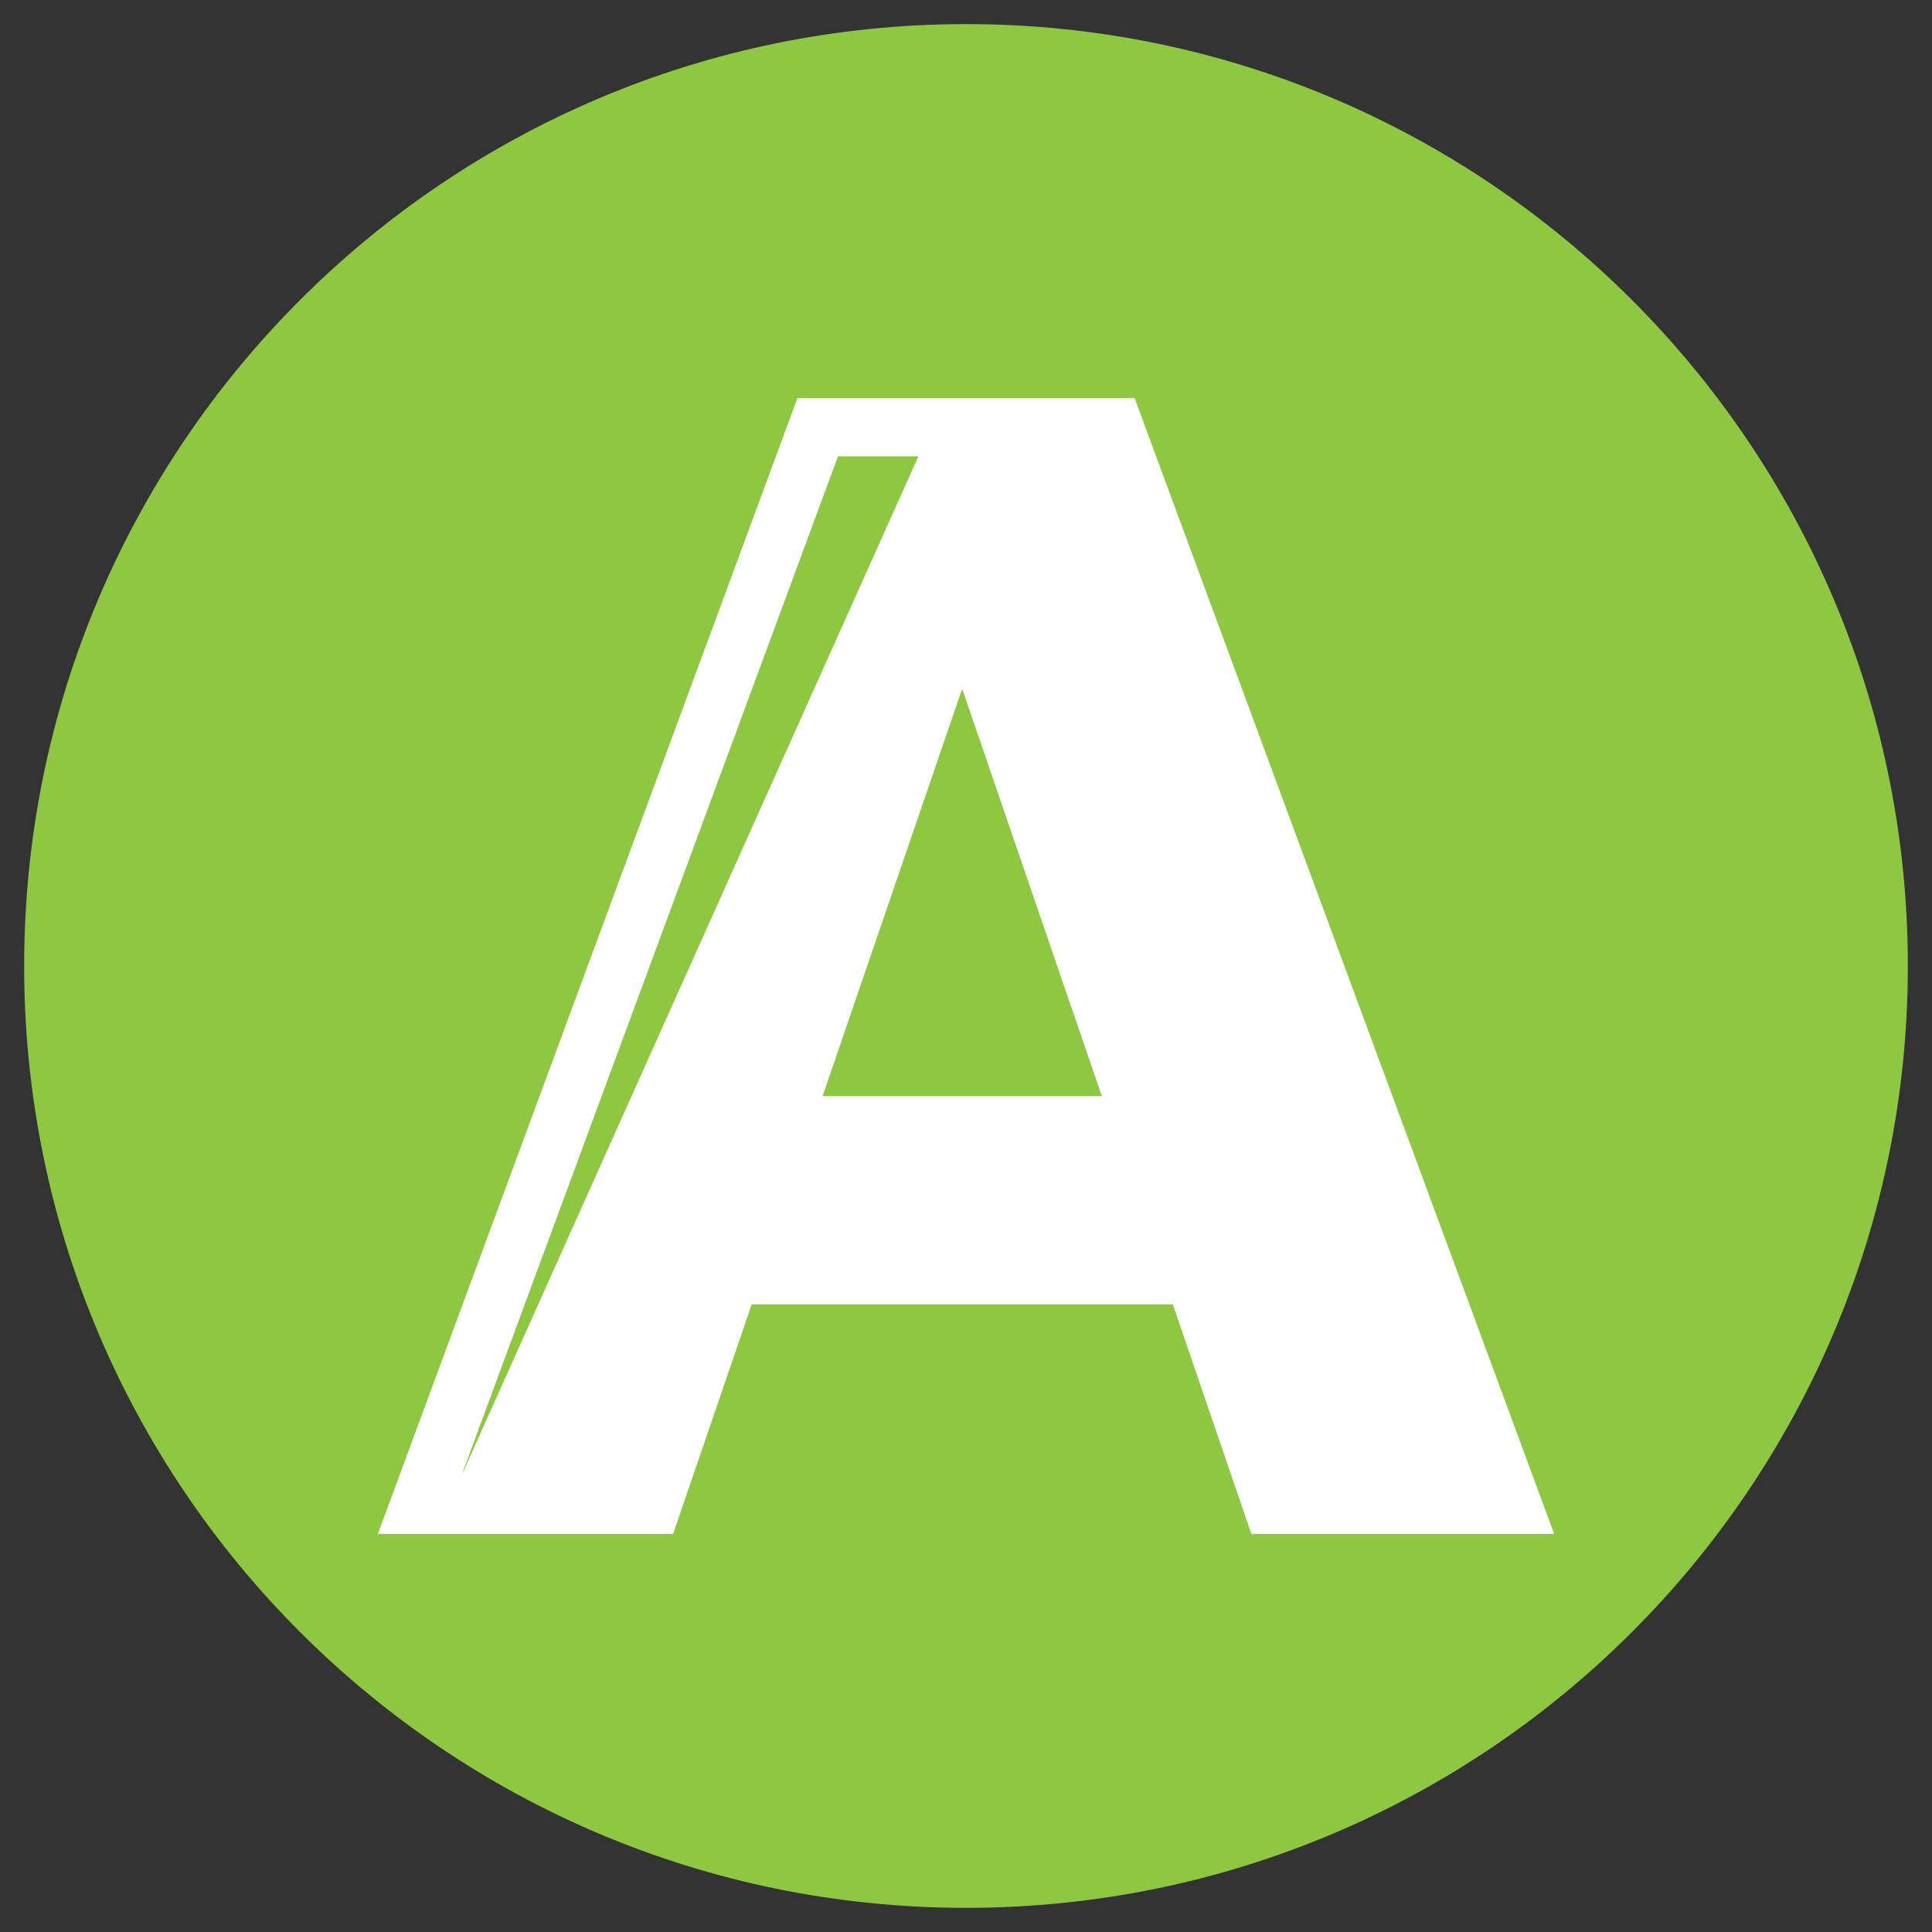 <?xml version="1.0" encoding="utf-8"?>
<!-- Generator: Adobe Illustrator 19.0.0, SVG Export Plug-In . SVG Version: 6.00 Build 0)  -->
<svg version="1.1" id="Layer_1" xmlns="http://www.w3.org/2000/svg" xmlns:xlink="http://www.w3.org/1999/xlink" x="0px" y="0px"
	 viewBox="0 0 40 40" style="enable-background:new 0 0 40 40;" xml:space="preserve">
<rect x="0" y="0" width="40" height="40" fill="#333333" stroke="none"/>
<style type="text/css">
	.st0{fill:#8EC742;}
	.st1{fill:#FFFFFF;}
</style>
<g id="XMLID_1_">
	<path id="XMLID_19_" class="st0" d="M20,39.5C30.77,39.5,39.5,30.771,39.5,20
		c0-10.769-8.73-19.501-19.5-19.501C9.231,0.5,0.5,9.231,0.5,20
		C0.5,30.771,9.231,39.5,20,39.5"/>
	<path id="XMLID_15_" class="st1" d="M32.178,31.759L23.491,8.243h-6.981L7.823,31.759h6.113
		l1.627-4.754h8.719l1.626,4.754H32.178z M19.015,9.447L9.554,30.552L17.35,9.447
		H19.015z M22.812,22.694h-5.781l2.89-8.434L22.812,22.694z"/>
</g>
</svg>
